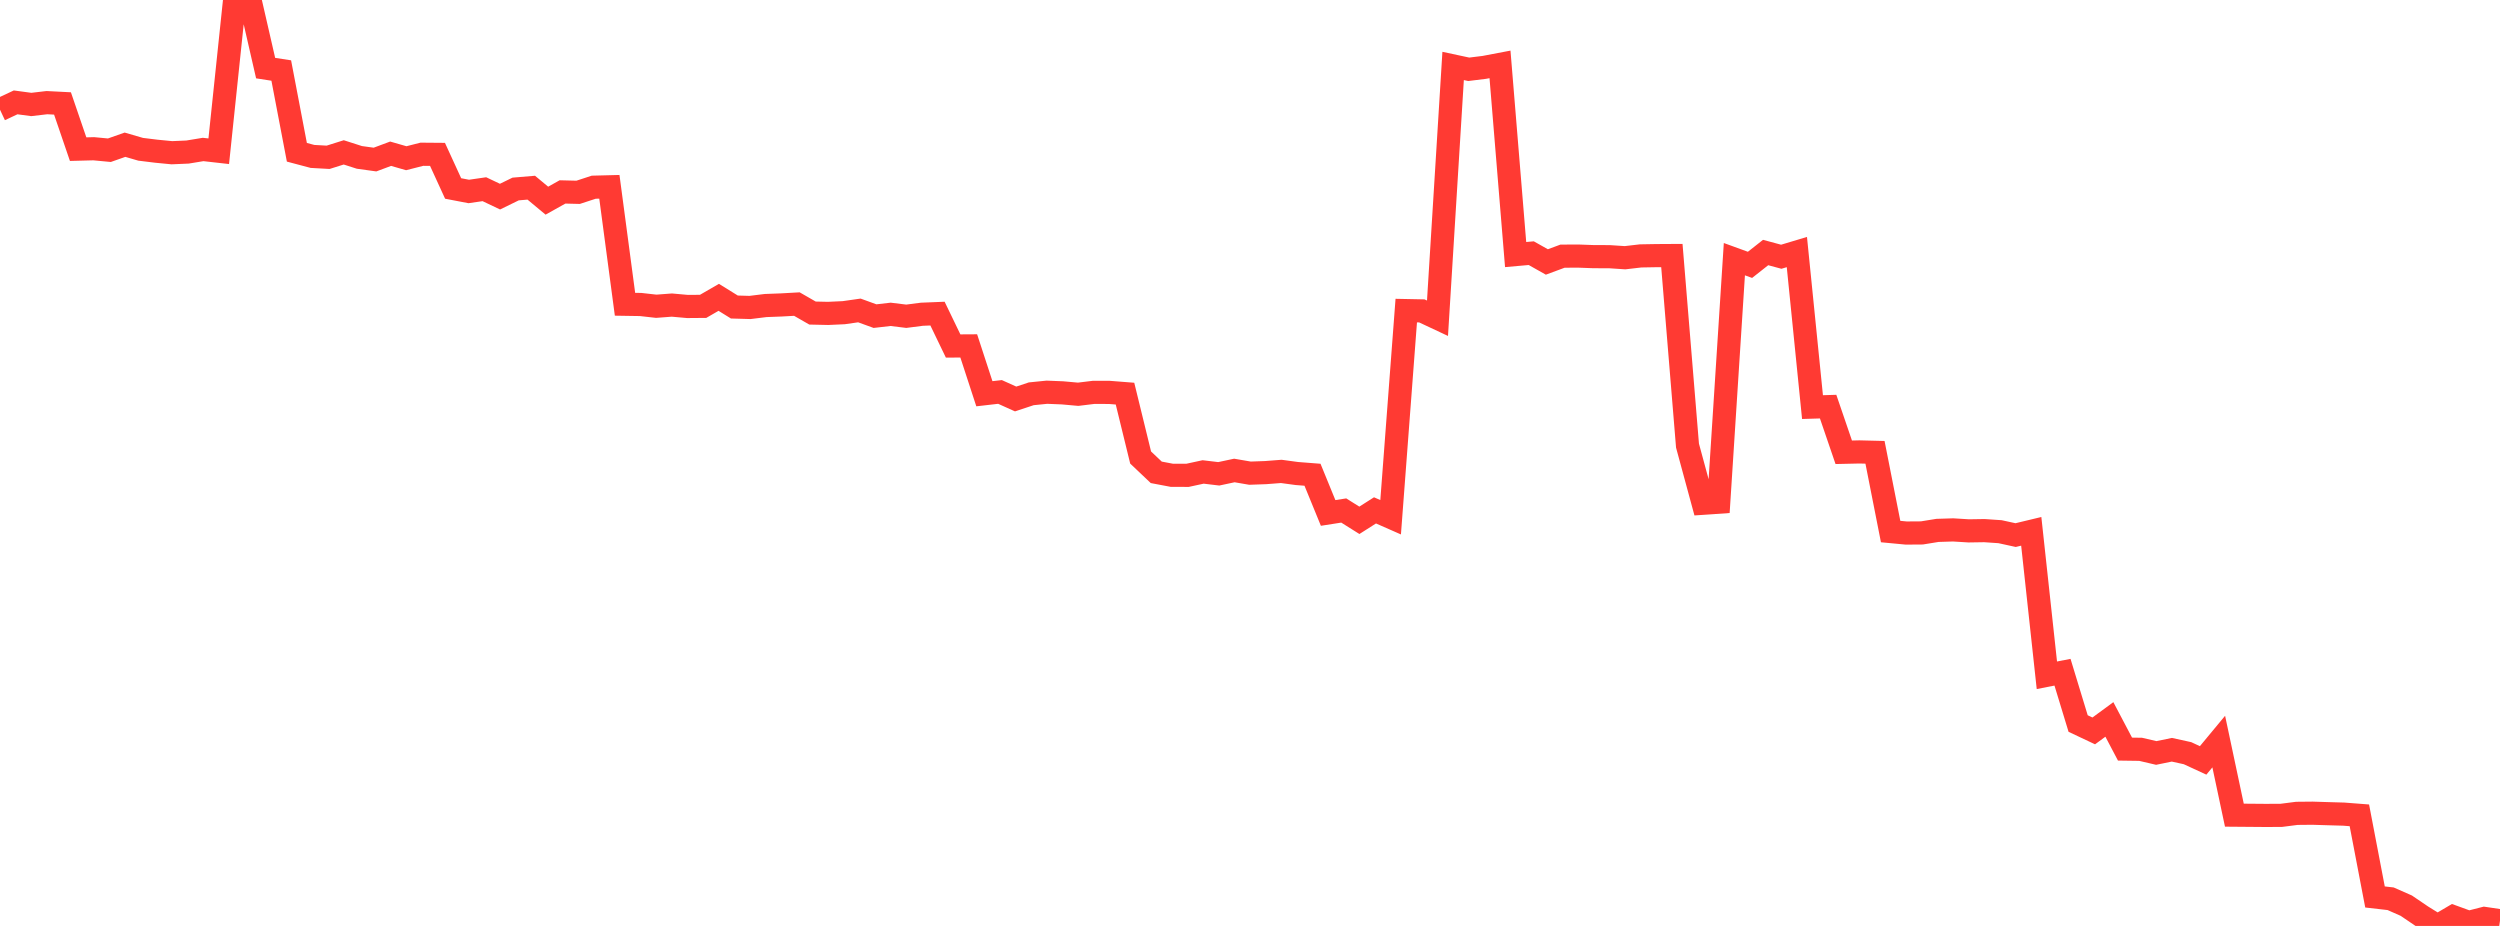 <?xml version="1.0" standalone="no"?>
<!DOCTYPE svg PUBLIC "-//W3C//DTD SVG 1.1//EN" "http://www.w3.org/Graphics/SVG/1.1/DTD/svg11.dtd">

<svg width="135" height="50" viewBox="0 0 135 50" preserveAspectRatio="none" 
  xmlns="http://www.w3.org/2000/svg"
  xmlns:xlink="http://www.w3.org/1999/xlink">


<polyline points="0.0, 5.924 0.844, 5.528 1.688, 5.642 2.531, 5.543 3.375, 5.586 4.219, 8.054 5.062, 8.032 5.906, 8.112 6.75, 7.815 7.594, 8.061 8.438, 8.165 9.281, 8.247 10.125, 8.211 10.969, 8.072 11.812, 8.167 12.656, 0.119 13.5, 0.0 14.344, 3.678 15.188, 3.808 16.031, 8.223 16.875, 8.447 17.719, 8.494 18.562, 8.228 19.406, 8.499 20.25, 8.616 21.094, 8.301 21.938, 8.544 22.781, 8.329 23.625, 8.336 24.469, 10.177 25.312, 10.339 26.156, 10.217 27.0, 10.618 27.844, 10.206 28.688, 10.135 29.531, 10.836 30.375, 10.364 31.219, 10.385 32.062, 10.109 32.906, 10.087 33.75, 16.43 34.594, 16.443 35.438, 16.538 36.281, 16.474 37.125, 16.55 37.969, 16.543 38.812, 16.056 39.656, 16.579 40.5, 16.603 41.344, 16.499 42.188, 16.467 43.031, 16.42 43.875, 16.905 44.719, 16.924 45.562, 16.885 46.406, 16.764 47.25, 17.071 48.094, 16.974 48.938, 17.078 49.781, 16.969 50.625, 16.935 51.469, 18.684 52.312, 18.679 53.156, 21.262 54.0, 21.165 54.844, 21.545 55.688, 21.265 56.531, 21.18 57.375, 21.214 58.219, 21.29 59.062, 21.187 59.906, 21.19 60.75, 21.256 61.594, 24.706 62.438, 25.506 63.281, 25.666 64.125, 25.668 64.969, 25.485 65.812, 25.586 66.656, 25.406 67.5, 25.551 68.344, 25.521 69.188, 25.456 70.031, 25.57 70.875, 25.636 71.719, 27.699 72.562, 27.567 73.406, 28.097 74.25, 27.56 75.094, 27.932 75.938, 16.772 76.781, 16.789 77.625, 17.185 78.469, 3.561 79.312, 3.742 80.156, 3.638 81.0, 3.477 81.844, 13.746 82.688, 13.671 83.531, 14.146 84.375, 13.833 85.219, 13.828 86.062, 13.859 86.906, 13.861 87.75, 13.917 88.594, 13.819 89.438, 13.804 90.281, 13.799 91.125, 24.064 91.969, 27.175 92.812, 27.117 93.656, 13.995 94.5, 14.302 95.344, 13.636 96.188, 13.864 97.031, 13.611 97.875, 21.983 98.719, 21.958 99.562, 24.423 100.406, 24.404 101.25, 24.425 102.094, 28.704 102.938, 28.784 103.781, 28.778 104.625, 28.641 105.469, 28.615 106.312, 28.667 107.156, 28.654 108.0, 28.711 108.844, 28.895 109.688, 28.692 110.531, 36.465 111.375, 36.3 112.219, 39.071 113.062, 39.469 113.906, 38.849 114.75, 40.451 115.594, 40.463 116.438, 40.66 117.281, 40.487 118.125, 40.672 118.969, 41.062 119.812, 40.045 120.656, 44.019 121.5, 44.026 122.344, 44.033 123.188, 44.029 124.031, 43.921 124.875, 43.913 125.719, 43.939 126.562, 43.963 127.406, 44.028 128.25, 48.436 129.094, 48.533 129.938, 48.905 130.781, 49.477 131.625, 50.0 132.469, 49.503 133.312, 49.81 134.156, 49.594 135.0, 49.719" fill="none" stroke="#ff3a33" stroke-width="1.25"/>

</svg>
